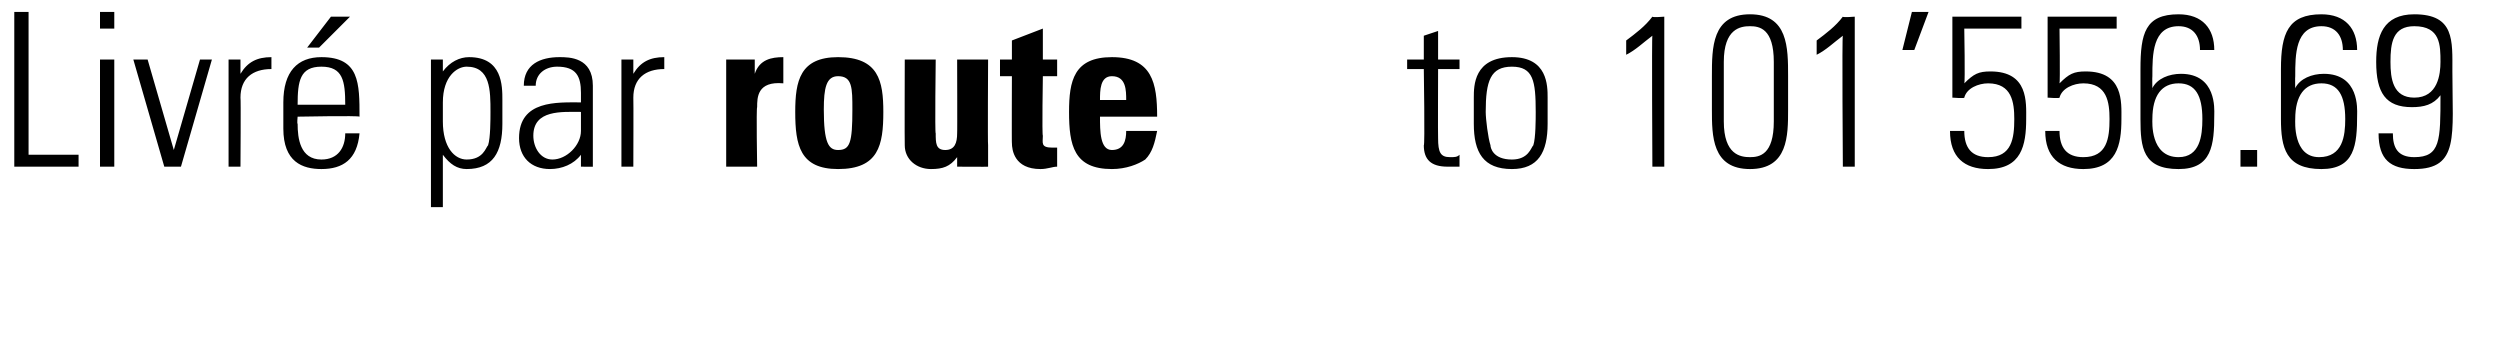 <svg xmlns="http://www.w3.org/2000/svg" version="1.1" width="105px" height="15px" viewBox="0 0 105 15"><desc>Livr par route to 101 556 69</desc><defs/><g id="Polygon101892"><path d="m.6 7l0-6.5l.6 0l0 6l2.1 0l0 .5l-2.7 0zm3.6 0l0-4.5l.6 0l0 4.5l-.6 0zm0-5.8l0-.7l.6 0l0 .7l-.6 0zm3.1 5.1l0 0l1.1-3.8l.5 0l-1.3 4.5l-.7 0l-1.3-4.5l.6 0l1.1 3.8zm2.8-3.2c0 0 .04-.02 0 0c.3-.5.7-.7 1.3-.7c0 0 0 .5 0 .5c-.8 0-1.3.4-1.3 1.2c.02-.01 0 2.9 0 2.9l-.5 0l0-4.5l.5 0l0 .6zm3.8-2.4l.8 0l-1.3 1.3l-.5 0l1-1.3zm-1.4 4.2c0 0-.03.3 0 .3c0 .6.1 1.5 1 1.5c.7 0 1-.5 1-1.1c0 0 .6 0 .6 0c-.1 1.1-.7 1.5-1.6 1.5c-.8 0-1.6-.3-1.6-1.7c0 0 0-1.1 0-1.1c0-1.3.6-1.9 1.6-1.9c1.6 0 1.6 1.1 1.6 2.5c-.03-.05-2.6 0-2.6 0zm2-.5c0-1-.1-1.6-1-1.6c-.9 0-1 .6-1 1.6c0 0 2 0 2 0zm4.1.7c0 1.1.5 1.6 1 1.6c.7 0 .8-.5.9-.6c.1-.3.1-1.1.1-1.4c0-.9 0-1.9-1-1.9c-.4 0-1 .4-1 1.5c0 0 0 .8 0 .8zm0-2.1c0 0 0 .01 0 0c.3-.4.7-.6 1.1-.6c1.4 0 1.4 1.2 1.4 1.8c0 0 0 1 0 1c0 1.2-.4 1.9-1.5 1.9c-.4 0-.7-.2-1-.6c.02.01 0 0 0 0l0 2.2l-.5 0l0-6.2l.5 0l0 .5zm5.8 1.7c-.8 0-2-.1-2 1c0 .5.3 1 .8 1c.6 0 1.2-.6 1.2-1.2c0 0 0-.8 0-.8zm0 1.8c0 0-.03-.05 0 0c-.3.4-.8.6-1.3.6c-.8 0-1.3-.5-1.3-1.3c0-1.6 1.6-1.5 2.6-1.5c0 0 0-.4 0-.4c0-.7-.2-1.1-1-1.1c-.5 0-.9.3-.9.8c0 0-.5 0-.5 0c0-.9.7-1.2 1.5-1.2c.4 0 1.4 0 1.4 1.2c0 0 0 2.3 0 2.3c0 .3 0 .6 0 1.1c.05.01-.5 0-.5 0l0-.5zm2.2-3.4c0 0 .03-.02 0 0c.3-.5.7-.7 1.3-.7c0 0 0 .5 0 .5c-.8 0-1.3.4-1.3 1.2c.01-.01 0 2.9 0 2.9l-.5 0l0-4.5l.5 0l0 .6zm5.1-.6l0 .6c0 0 .01-.05 0 0c.2-.6.7-.7 1.2-.7c0 0 0 1.1 0 1.1c-1.1-.1-1.1.6-1.1 1c-.04.04 0 2.5 0 2.5l-1.3 0l0-4.5l1.2 0zm4.1 2.1c0-.9 0-1.4-.6-1.4c-.5 0-.6.5-.6 1.4c0 1.4.2 1.7.6 1.7c.5 0 .6-.3.6-1.7zm-2.4.1c0-1.3.2-2.3 1.8-2.3c1.7 0 1.9 1 1.9 2.3c0 1.4-.2 2.4-1.9 2.4c-1.6 0-1.8-1-1.8-2.4zm6.8 1.9c0 0-.01-.05 0 0c-.3.4-.6.5-1.1.5c-.6 0-1.1-.4-1.1-1c-.01.01 0-3.6 0-3.6l1.3 0c0 0-.04 3.12 0 3.1c0 .4 0 .7.4.7c.4 0 .5-.3.5-.7c.01.02 0-3.1 0-3.1l1.3 0c0 0-.02 3.61 0 3.6c0 .3 0 .6 0 .9c.02.01-1.3 0-1.3 0l0-.4zm1.8-4.1l.5 0l0-.8l1.3-.5l0 1.3l.6 0l0 .7l-.6 0c0 0-.04 2.48 0 2.5c0 .3-.1.5.4.5c0 0 .1 0 .2 0c0 0 0 .8 0 .8c-.2 0-.4.1-.7.1c-1.1 0-1.2-.8-1.2-1.1c-.01.05 0-2.8 0-2.8l-.5 0l0-.7zm5.3 1.7c0-.4 0-1-.6-1c-.5 0-.5.6-.5 1c0 0 1.1 0 1.1 0zm-1.1.7c0 .6 0 1.4.5 1.4c.5 0 .6-.4.6-.8c0 0 1.3 0 1.3 0c-.1.5-.2.9-.5 1.2c-.3.2-.8.4-1.4.4c-1.6 0-1.8-1-1.8-2.4c0-1.3.2-2.3 1.8-2.3c1.7 0 1.9 1.1 1.9 2.5c0 0-2.4 0-2.4 0zm12.9-2l0-.4l.7 0l0-1l.6-.2l0 1.2l.9 0l0 .4l-.9 0c0 0-.01 2.91 0 2.9c0 .6.1.8.5.8c.2 0 .3 0 .4-.1c0 0 0 .5 0 .5c-.2 0-.3 0-.5 0c-.7 0-1-.3-1-.9c.05.05 0-3.2 0-3.2l-.7 0zm2.8 2.3c0 0 0-1.1 0-1.1c0-.5 0-1.7 1.6-1.7c1.5 0 1.5 1.2 1.5 1.7c0 0 0 1.1 0 1.1c0 1.2-.4 1.9-1.5 1.9c-1.2 0-1.6-.7-1.6-1.9zm2.5.9c.1-.3.1-1.1.1-1.4c0-1.3-.1-1.9-1-1.9c-.9 0-1.1.6-1.1 1.9c0 .3.1 1.1.2 1.4c0 .1.1.6.9.6c.7 0 .8-.5.9-.6zm3.9-4.4c.4-.3.8-.6 1.1-1c.01.04.5 0 .5 0l0 6.3l-.5 0c0 0-.03-5.54 0-5.5c-.4.3-.7.6-1.1.8c0 0 0-.6 0-.6zm4.1 3.4c0 1.4.7 1.5 1.1 1.5c.4 0 1-.1 1-1.5c0 0 0-2.5 0-2.5c0-1.4-.6-1.5-1-1.5c-.4 0-1.1.1-1.1 1.5c0 0 0 2.5 0 2.5zm2.7-1.9c0 0 0 1.4 0 1.4c0 1.1 0 2.5-1.6 2.5c-1.6 0-1.6-1.4-1.6-2.5c0 0 0-1.4 0-1.4c0-1.2 0-2.6 1.6-2.6c1.6 0 1.6 1.4 1.6 2.6zm1.2-1.5c.4-.3.8-.6 1.1-1c0 .04.5 0 .5 0l0 6.3l-.5 0c0 0-.04-5.54 0-5.5c-.4.3-.7.6-1.1.8c0 0 0-.6 0-.6zm4-1.2l.7 0l-.6 1.6l-.5 0l.4-1.6zm4.8 4.5c0 1.1-.2 2.1-1.6 2.1c-1 0-1.6-.5-1.6-1.6c0 0 .6 0 .6 0c0 .7.3 1.1 1 1.1c1 0 1.1-.8 1.1-1.6c0-.7-.1-1.5-1.1-1.5c-.4 0-.9.2-1 .6c.02.04-.5 0-.5 0l0-3.4l2.9 0l0 .5l-2.4 0c0 0 .04 2.26 0 2.3c.4-.4.6-.5 1.1-.5c1.6 0 1.5 1.3 1.5 2zm4 0c0 1.1-.2 2.1-1.6 2.1c-1 0-1.6-.5-1.6-1.6c0 0 .6 0 .6 0c0 .7.3 1.1 1 1.1c1 0 1.1-.8 1.1-1.6c0-.7-.1-1.5-1.1-1.5c-.4 0-.9.2-1 .6c.01.04-.5 0-.5 0l0-3.4l2.9 0l0 .5l-2.4 0c0 0 .03 2.26 0 2.3c.4-.4.6-.5 1.1-.5c1.6 0 1.5 1.3 1.5 2zm2.4-1.5c-.7 0-1.1.5-1.1 1.5c0 .1-.1 1.6 1.1 1.6c.9 0 1-.9 1-1.6c0-1-.3-1.5-1-1.5zm.9-1.4c0-.6-.3-1-.9-1c-1.1 0-1.1 1.2-1.1 2.1c-.01 0 0 .6 0 .6c0 0 .01-.06 0-.1c.2-.4.7-.6 1.2-.6c1.5 0 1.4 1.5 1.4 1.7c0 1.3-.1 2.3-1.5 2.3c-1.5 0-1.6-.9-1.6-2.1c0 0 0-2.1 0-2.1c0-1.5.2-2.3 1.6-2.3c1 0 1.5.6 1.5 1.5c0 0-.6 0-.6 0zm1.7 4.2l.7 0l0 .7l-.7 0l0-.7zm3.4-2.8c-.7 0-1.1.5-1.1 1.5c0 .1-.1 1.6 1 1.6c1 0 1.1-.9 1.1-1.6c0-1-.3-1.5-1-1.5zm.9-1.4c0-.6-.3-1-.9-1c-1.1 0-1.1 1.2-1.1 2.1c-.01 0 0 .6 0 .6c0 0 0-.06 0-.1c.2-.4.7-.6 1.2-.6c1.5 0 1.4 1.5 1.4 1.7c0 1.3-.1 2.3-1.5 2.3c-1.5 0-1.7-.9-1.7-2.1c0 0 0-2.1 0-2.1c0-1.5.3-2.3 1.7-2.3c1 0 1.5.6 1.5 1.5c0 0-.6 0-.6 0zm2 .5c0 .7.1 1.5 1 1.5c1 0 1.1-1 1.1-1.5c0-.7 0-1.5-1.1-1.5c-.9 0-1 .7-1 1.5zm2.6.4c0 2.7.3 4.1-1.6 4.1c-1 0-1.5-.4-1.5-1.5c0 0 .6 0 .6 0c0 .6.2 1 .9 1c1.1 0 1.1-.7 1.1-2.6c0 0 0 0 0 0c-.3.4-.7.5-1.2.5c-1.1 0-1.5-.6-1.5-1.9c0-1.1.3-2 1.6-2c1.7 0 1.6 1.1 1.6 2.4z" stroke="none" fill="#000"/></g></svg>